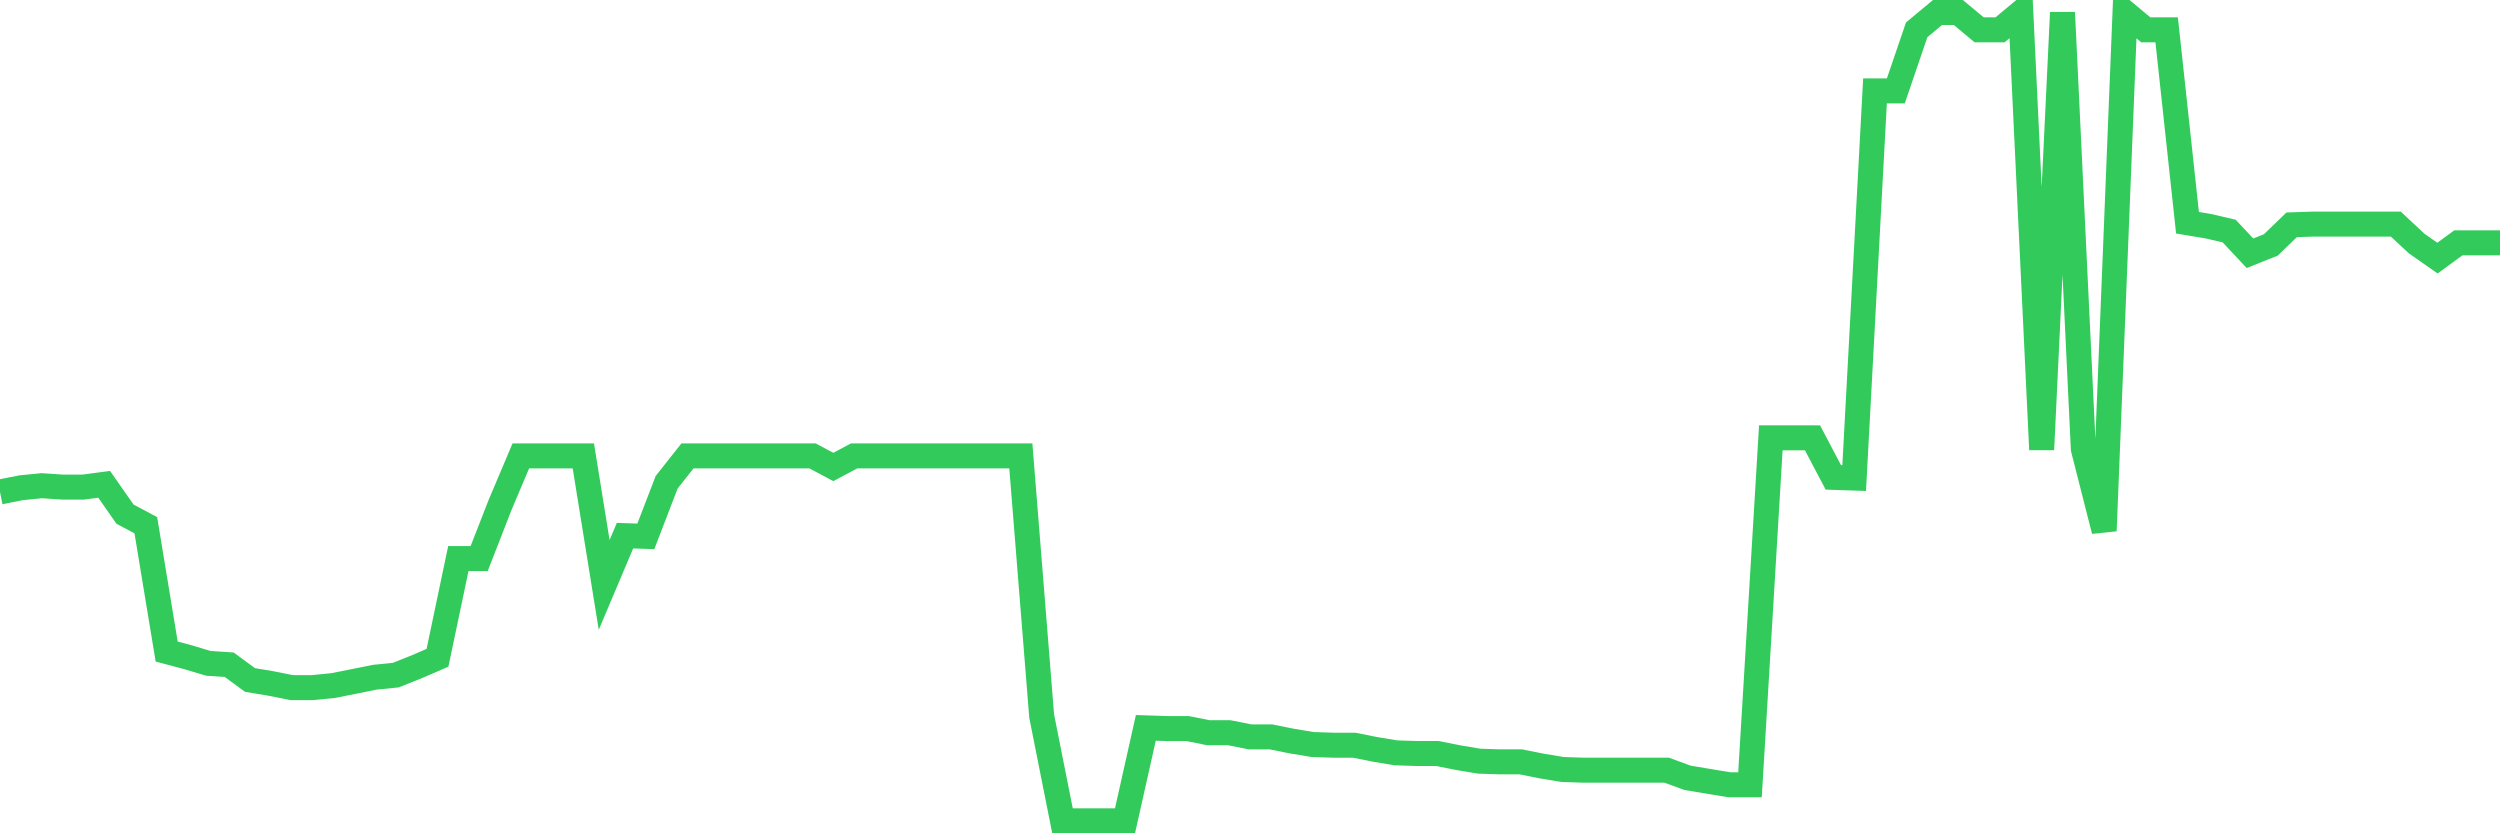 <svg
  xmlns="http://www.w3.org/2000/svg"
  xmlns:xlink="http://www.w3.org/1999/xlink"
  width="120"
  height="40"
  viewBox="0 0 120 40"
  preserveAspectRatio="none"
>
  <polyline
    points="0,23.614 1,23.414 2,23.314 3,23.38 4,23.38 5,23.247 6,24.679 7,25.212 8,31.274 9,31.54 10,31.84 11,31.906 12,32.639 13,32.806 14,33.005 15,33.005 16,32.906 17,32.706 18,32.506 19,32.406 20,32.006 21,31.573 22,26.811 23,26.811 24,24.246 25,21.882 26,21.882 27,21.882 28,21.882 29,28.076 30,25.712 31,25.745 32,23.147 33,21.882 34,21.882 35,21.882 36,21.882 37,21.882 38,21.882 39,21.882 40,22.415 41,21.882 42,21.882 43,21.882 44,21.882 45,21.882 46,21.882 47,21.882 48,21.882 49,21.882 50,34.371 51,39.4 52,39.4 53,39.4 54,39.4 55,34.937 56,34.97 57,34.97 58,35.17 59,35.17 60,35.37 61,35.37 62,35.57 63,35.736 64,35.77 65,35.77 66,35.97 67,36.136 68,36.169 69,36.169 70,36.369 71,36.536 72,36.569 73,36.569 74,36.769 75,36.935 76,36.969 77,36.969 78,36.969 79,36.969 80,36.969 81,37.335 82,37.502 83,37.668 84,37.668 85,21.016 86,21.016 87,21.016 88,22.914 89,22.947 90,4.363 91,4.363 92,1.433 93,0.6 94,0.6 95,1.433 96,1.433 97,0.6 98,21.582 99,0.6 100,21.549 101,25.479 102,0.6 103,1.433 104,1.433 105,10.691 106,10.858 107,11.091 108,12.157 109,11.757 110,10.791 111,10.758 112,10.758 113,10.758 114,10.758 115,10.758 116,11.69 117,12.39 118,11.657 119,11.657 120,11.657"
    fill="none"
    stroke="#32ca5b"
    stroke-width="1.2"
  >
  </polyline>
</svg>